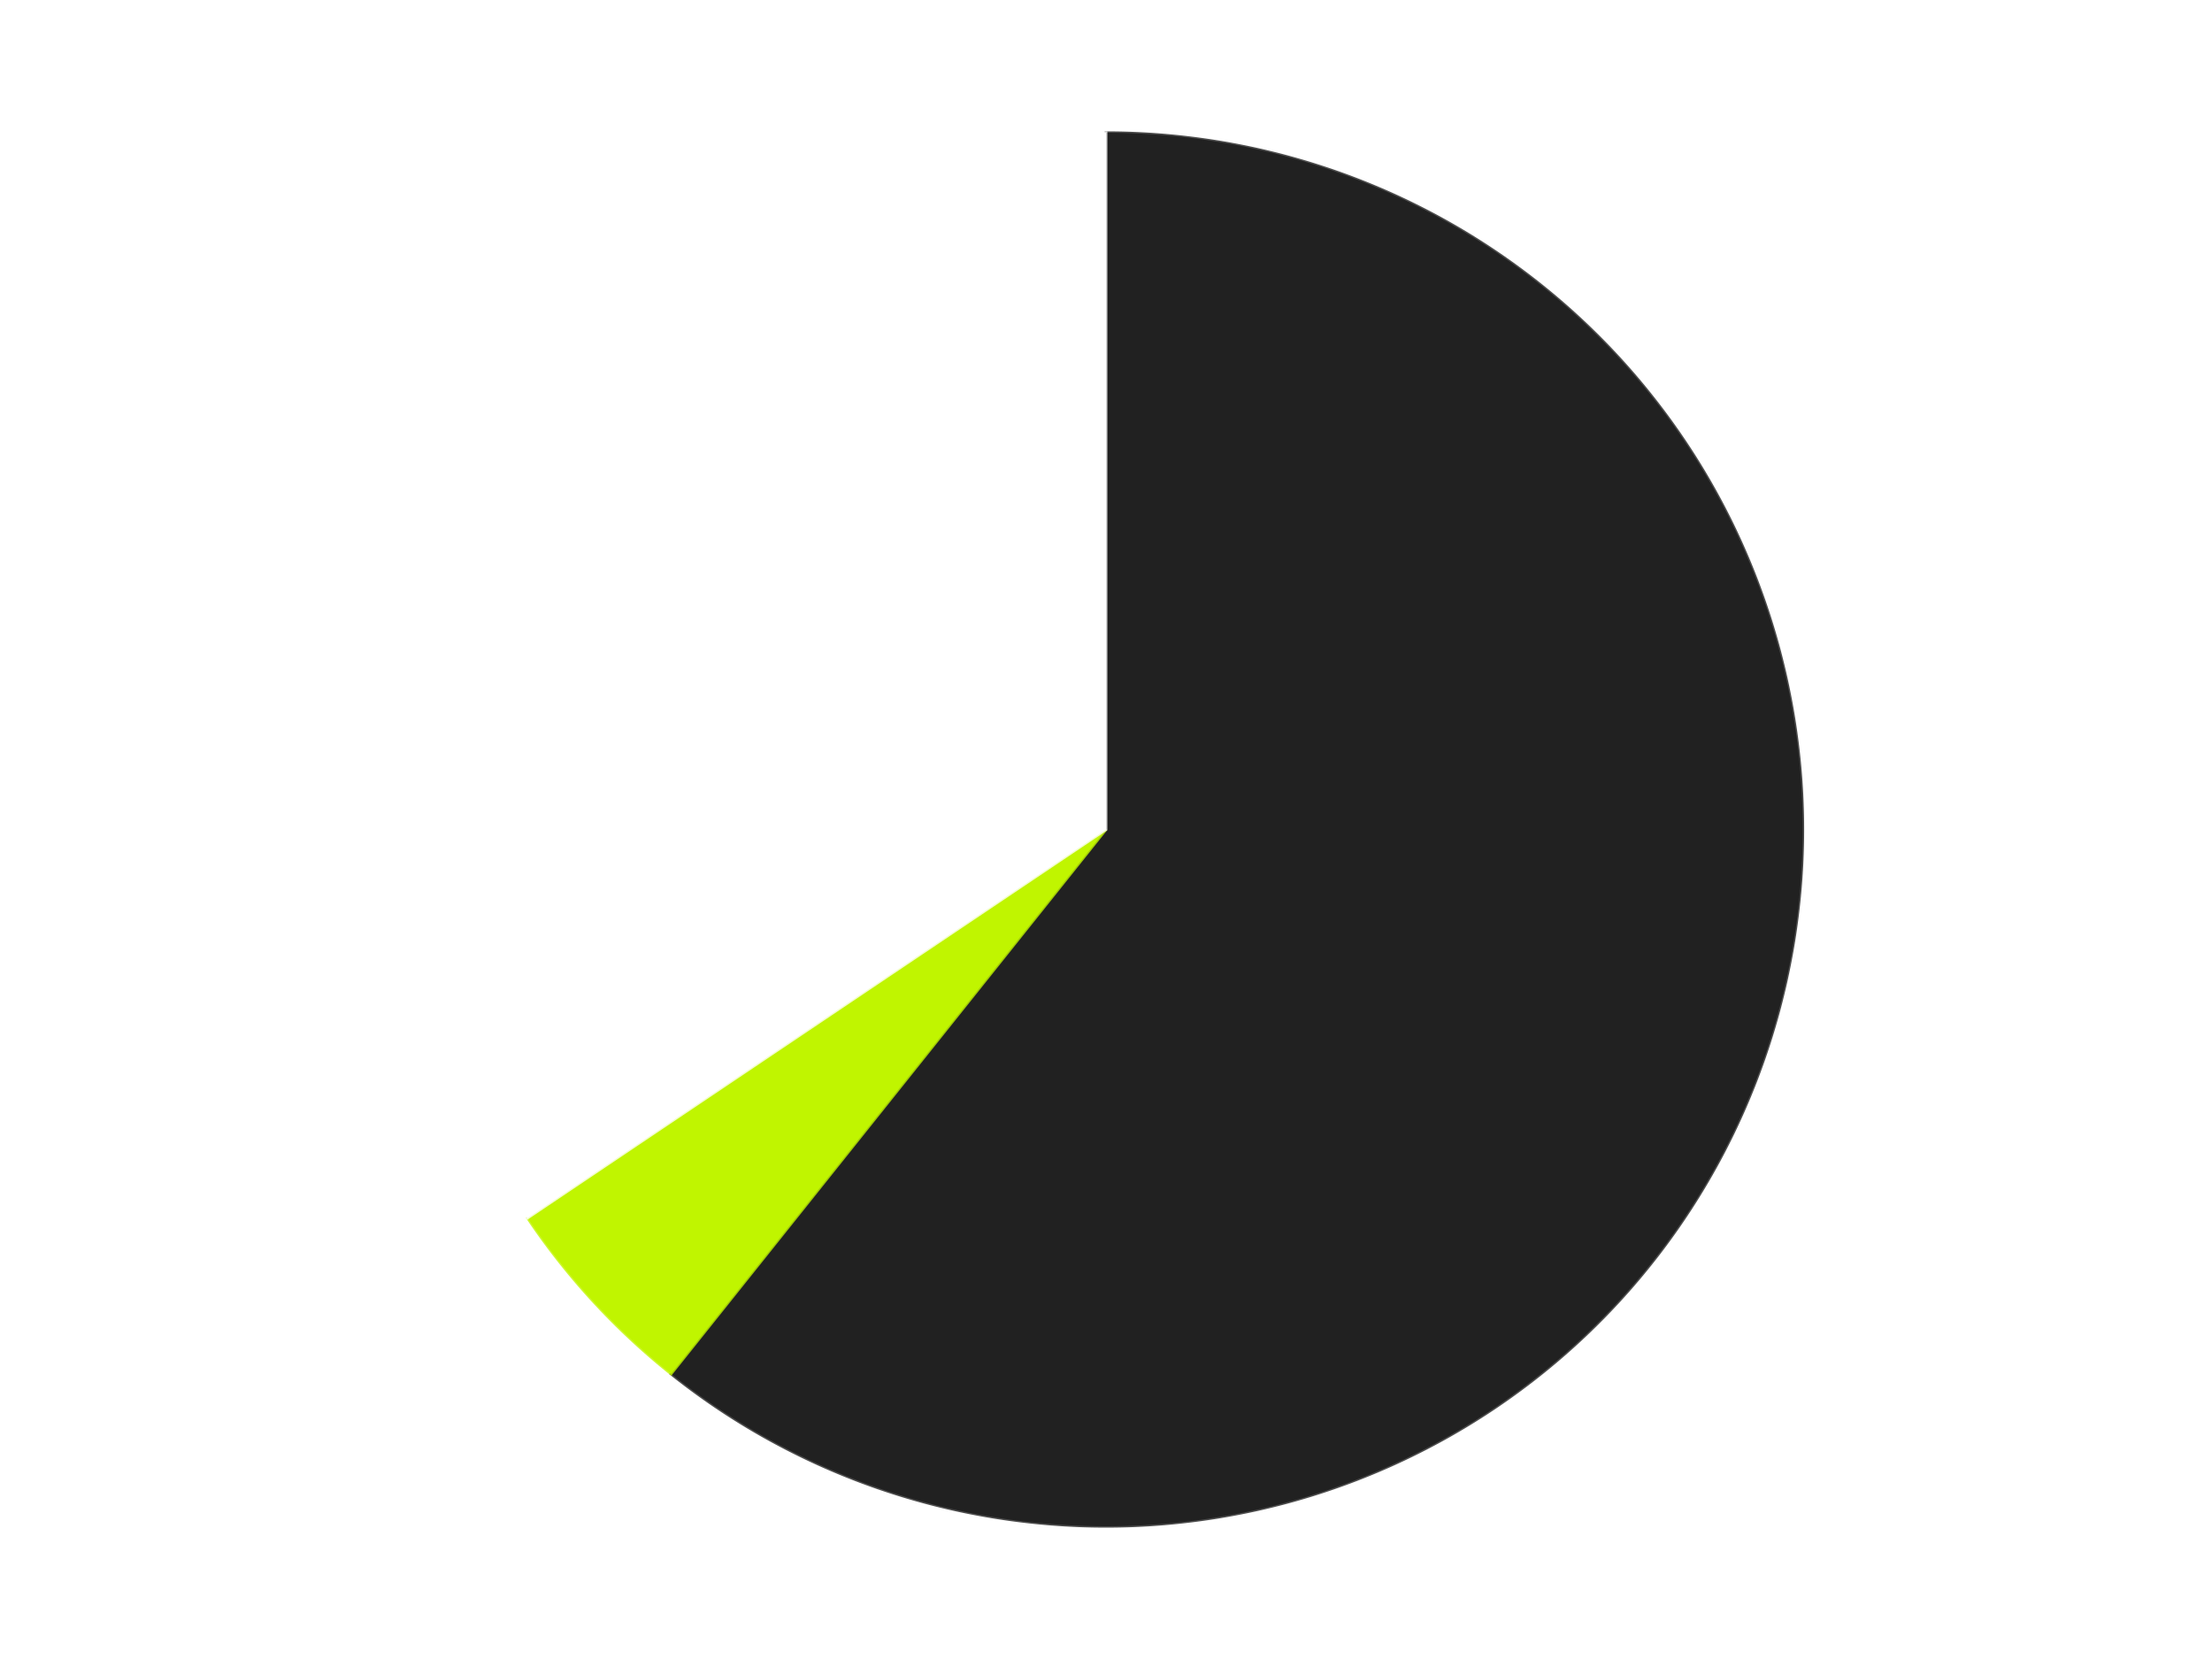 <?xml version='1.0' encoding='utf-8'?>
<svg xmlns="http://www.w3.org/2000/svg" xmlns:xlink="http://www.w3.org/1999/xlink" id="chart-6a0102e8-a4fc-4690-b5c0-58a7212ceb3c" class="pygal-chart" viewBox="0 0 800 600"><!--Generated with pygal 3.0.4 (lxml) ©Kozea 2012-2016 on 2024-07-06--><!--http://pygal.org--><!--http://github.com/Kozea/pygal--><defs><style type="text/css">#chart-6a0102e8-a4fc-4690-b5c0-58a7212ceb3c{-webkit-user-select:none;-webkit-font-smoothing:antialiased;font-family:Consolas,"Liberation Mono",Menlo,Courier,monospace}#chart-6a0102e8-a4fc-4690-b5c0-58a7212ceb3c .title{font-family:Consolas,"Liberation Mono",Menlo,Courier,monospace;font-size:16px}#chart-6a0102e8-a4fc-4690-b5c0-58a7212ceb3c .legends .legend text{font-family:Consolas,"Liberation Mono",Menlo,Courier,monospace;font-size:14px}#chart-6a0102e8-a4fc-4690-b5c0-58a7212ceb3c .axis text{font-family:Consolas,"Liberation Mono",Menlo,Courier,monospace;font-size:10px}#chart-6a0102e8-a4fc-4690-b5c0-58a7212ceb3c .axis text.major{font-family:Consolas,"Liberation Mono",Menlo,Courier,monospace;font-size:10px}#chart-6a0102e8-a4fc-4690-b5c0-58a7212ceb3c .text-overlay text.value{font-family:Consolas,"Liberation Mono",Menlo,Courier,monospace;font-size:16px}#chart-6a0102e8-a4fc-4690-b5c0-58a7212ceb3c .text-overlay text.label{font-family:Consolas,"Liberation Mono",Menlo,Courier,monospace;font-size:10px}#chart-6a0102e8-a4fc-4690-b5c0-58a7212ceb3c .tooltip{font-family:Consolas,"Liberation Mono",Menlo,Courier,monospace;font-size:14px}#chart-6a0102e8-a4fc-4690-b5c0-58a7212ceb3c text.no_data{font-family:Consolas,"Liberation Mono",Menlo,Courier,monospace;font-size:64px}
#chart-6a0102e8-a4fc-4690-b5c0-58a7212ceb3c{background-color:transparent}#chart-6a0102e8-a4fc-4690-b5c0-58a7212ceb3c path,#chart-6a0102e8-a4fc-4690-b5c0-58a7212ceb3c line,#chart-6a0102e8-a4fc-4690-b5c0-58a7212ceb3c rect,#chart-6a0102e8-a4fc-4690-b5c0-58a7212ceb3c circle{-webkit-transition:150ms;-moz-transition:150ms;transition:150ms}#chart-6a0102e8-a4fc-4690-b5c0-58a7212ceb3c .graph &gt; .background{fill:transparent}#chart-6a0102e8-a4fc-4690-b5c0-58a7212ceb3c .plot &gt; .background{fill:transparent}#chart-6a0102e8-a4fc-4690-b5c0-58a7212ceb3c .graph{fill:rgba(0,0,0,.87)}#chart-6a0102e8-a4fc-4690-b5c0-58a7212ceb3c text.no_data{fill:rgba(0,0,0,1)}#chart-6a0102e8-a4fc-4690-b5c0-58a7212ceb3c .title{fill:rgba(0,0,0,1)}#chart-6a0102e8-a4fc-4690-b5c0-58a7212ceb3c .legends .legend text{fill:rgba(0,0,0,.87)}#chart-6a0102e8-a4fc-4690-b5c0-58a7212ceb3c .legends .legend:hover text{fill:rgba(0,0,0,1)}#chart-6a0102e8-a4fc-4690-b5c0-58a7212ceb3c .axis .line{stroke:rgba(0,0,0,1)}#chart-6a0102e8-a4fc-4690-b5c0-58a7212ceb3c .axis .guide.line{stroke:rgba(0,0,0,.54)}#chart-6a0102e8-a4fc-4690-b5c0-58a7212ceb3c .axis .major.line{stroke:rgba(0,0,0,.87)}#chart-6a0102e8-a4fc-4690-b5c0-58a7212ceb3c .axis text.major{fill:rgba(0,0,0,1)}#chart-6a0102e8-a4fc-4690-b5c0-58a7212ceb3c .axis.y .guides:hover .guide.line,#chart-6a0102e8-a4fc-4690-b5c0-58a7212ceb3c .line-graph .axis.x .guides:hover .guide.line,#chart-6a0102e8-a4fc-4690-b5c0-58a7212ceb3c .stackedline-graph .axis.x .guides:hover .guide.line,#chart-6a0102e8-a4fc-4690-b5c0-58a7212ceb3c .xy-graph .axis.x .guides:hover .guide.line{stroke:rgba(0,0,0,1)}#chart-6a0102e8-a4fc-4690-b5c0-58a7212ceb3c .axis .guides:hover text{fill:rgba(0,0,0,1)}#chart-6a0102e8-a4fc-4690-b5c0-58a7212ceb3c .reactive{fill-opacity:1.0;stroke-opacity:.8;stroke-width:1}#chart-6a0102e8-a4fc-4690-b5c0-58a7212ceb3c .ci{stroke:rgba(0,0,0,.87)}#chart-6a0102e8-a4fc-4690-b5c0-58a7212ceb3c .reactive.active,#chart-6a0102e8-a4fc-4690-b5c0-58a7212ceb3c .active .reactive{fill-opacity:0.6;stroke-opacity:.9;stroke-width:4}#chart-6a0102e8-a4fc-4690-b5c0-58a7212ceb3c .ci .reactive.active{stroke-width:1.5}#chart-6a0102e8-a4fc-4690-b5c0-58a7212ceb3c .series text{fill:rgba(0,0,0,1)}#chart-6a0102e8-a4fc-4690-b5c0-58a7212ceb3c .tooltip rect{fill:transparent;stroke:rgba(0,0,0,1);-webkit-transition:opacity 150ms;-moz-transition:opacity 150ms;transition:opacity 150ms}#chart-6a0102e8-a4fc-4690-b5c0-58a7212ceb3c .tooltip .label{fill:rgba(0,0,0,.87)}#chart-6a0102e8-a4fc-4690-b5c0-58a7212ceb3c .tooltip .label{fill:rgba(0,0,0,.87)}#chart-6a0102e8-a4fc-4690-b5c0-58a7212ceb3c .tooltip .legend{font-size:.8em;fill:rgba(0,0,0,.54)}#chart-6a0102e8-a4fc-4690-b5c0-58a7212ceb3c .tooltip .x_label{font-size:.6em;fill:rgba(0,0,0,1)}#chart-6a0102e8-a4fc-4690-b5c0-58a7212ceb3c .tooltip .xlink{font-size:.5em;text-decoration:underline}#chart-6a0102e8-a4fc-4690-b5c0-58a7212ceb3c .tooltip .value{font-size:1.5em}#chart-6a0102e8-a4fc-4690-b5c0-58a7212ceb3c .bound{font-size:.5em}#chart-6a0102e8-a4fc-4690-b5c0-58a7212ceb3c .max-value{font-size:.75em;fill:rgba(0,0,0,.54)}#chart-6a0102e8-a4fc-4690-b5c0-58a7212ceb3c .map-element{fill:transparent;stroke:rgba(0,0,0,.54) !important}#chart-6a0102e8-a4fc-4690-b5c0-58a7212ceb3c .map-element .reactive{fill-opacity:inherit;stroke-opacity:inherit}#chart-6a0102e8-a4fc-4690-b5c0-58a7212ceb3c .color-0,#chart-6a0102e8-a4fc-4690-b5c0-58a7212ceb3c .color-0 a:visited{stroke:#F44336;fill:#F44336}#chart-6a0102e8-a4fc-4690-b5c0-58a7212ceb3c .color-1,#chart-6a0102e8-a4fc-4690-b5c0-58a7212ceb3c .color-1 a:visited{stroke:#3F51B5;fill:#3F51B5}#chart-6a0102e8-a4fc-4690-b5c0-58a7212ceb3c .color-2,#chart-6a0102e8-a4fc-4690-b5c0-58a7212ceb3c .color-2 a:visited{stroke:#009688;fill:#009688}#chart-6a0102e8-a4fc-4690-b5c0-58a7212ceb3c .text-overlay .color-0 text{fill:black}#chart-6a0102e8-a4fc-4690-b5c0-58a7212ceb3c .text-overlay .color-1 text{fill:black}#chart-6a0102e8-a4fc-4690-b5c0-58a7212ceb3c .text-overlay .color-2 text{fill:black}
#chart-6a0102e8-a4fc-4690-b5c0-58a7212ceb3c text.no_data{text-anchor:middle}#chart-6a0102e8-a4fc-4690-b5c0-58a7212ceb3c .guide.line{fill:none}#chart-6a0102e8-a4fc-4690-b5c0-58a7212ceb3c .centered{text-anchor:middle}#chart-6a0102e8-a4fc-4690-b5c0-58a7212ceb3c .title{text-anchor:middle}#chart-6a0102e8-a4fc-4690-b5c0-58a7212ceb3c .legends .legend text{fill-opacity:1}#chart-6a0102e8-a4fc-4690-b5c0-58a7212ceb3c .axis.x text{text-anchor:middle}#chart-6a0102e8-a4fc-4690-b5c0-58a7212ceb3c .axis.x:not(.web) text[transform]{text-anchor:start}#chart-6a0102e8-a4fc-4690-b5c0-58a7212ceb3c .axis.x:not(.web) text[transform].backwards{text-anchor:end}#chart-6a0102e8-a4fc-4690-b5c0-58a7212ceb3c .axis.y text{text-anchor:end}#chart-6a0102e8-a4fc-4690-b5c0-58a7212ceb3c .axis.y text[transform].backwards{text-anchor:start}#chart-6a0102e8-a4fc-4690-b5c0-58a7212ceb3c .axis.y2 text{text-anchor:start}#chart-6a0102e8-a4fc-4690-b5c0-58a7212ceb3c .axis.y2 text[transform].backwards{text-anchor:end}#chart-6a0102e8-a4fc-4690-b5c0-58a7212ceb3c .axis .guide.line{stroke-dasharray:4,4;stroke:black}#chart-6a0102e8-a4fc-4690-b5c0-58a7212ceb3c .axis .major.guide.line{stroke-dasharray:6,6;stroke:black}#chart-6a0102e8-a4fc-4690-b5c0-58a7212ceb3c .horizontal .axis.y .guide.line,#chart-6a0102e8-a4fc-4690-b5c0-58a7212ceb3c .horizontal .axis.y2 .guide.line,#chart-6a0102e8-a4fc-4690-b5c0-58a7212ceb3c .vertical .axis.x .guide.line{opacity:0}#chart-6a0102e8-a4fc-4690-b5c0-58a7212ceb3c .horizontal .axis.always_show .guide.line,#chart-6a0102e8-a4fc-4690-b5c0-58a7212ceb3c .vertical .axis.always_show .guide.line{opacity:1 !important}#chart-6a0102e8-a4fc-4690-b5c0-58a7212ceb3c .axis.y .guides:hover .guide.line,#chart-6a0102e8-a4fc-4690-b5c0-58a7212ceb3c .axis.y2 .guides:hover .guide.line,#chart-6a0102e8-a4fc-4690-b5c0-58a7212ceb3c .axis.x .guides:hover .guide.line{opacity:1}#chart-6a0102e8-a4fc-4690-b5c0-58a7212ceb3c .axis .guides:hover text{opacity:1}#chart-6a0102e8-a4fc-4690-b5c0-58a7212ceb3c .nofill{fill:none}#chart-6a0102e8-a4fc-4690-b5c0-58a7212ceb3c .subtle-fill{fill-opacity:.2}#chart-6a0102e8-a4fc-4690-b5c0-58a7212ceb3c .dot{stroke-width:1px;fill-opacity:1;stroke-opacity:1}#chart-6a0102e8-a4fc-4690-b5c0-58a7212ceb3c .dot.active{stroke-width:5px}#chart-6a0102e8-a4fc-4690-b5c0-58a7212ceb3c .dot.negative{fill:transparent}#chart-6a0102e8-a4fc-4690-b5c0-58a7212ceb3c text,#chart-6a0102e8-a4fc-4690-b5c0-58a7212ceb3c tspan{stroke:none !important}#chart-6a0102e8-a4fc-4690-b5c0-58a7212ceb3c .series text.active{opacity:1}#chart-6a0102e8-a4fc-4690-b5c0-58a7212ceb3c .tooltip rect{fill-opacity:.95;stroke-width:.5}#chart-6a0102e8-a4fc-4690-b5c0-58a7212ceb3c .tooltip text{fill-opacity:1}#chart-6a0102e8-a4fc-4690-b5c0-58a7212ceb3c .showable{visibility:hidden}#chart-6a0102e8-a4fc-4690-b5c0-58a7212ceb3c .showable.shown{visibility:visible}#chart-6a0102e8-a4fc-4690-b5c0-58a7212ceb3c .gauge-background{fill:rgba(229,229,229,1);stroke:none}#chart-6a0102e8-a4fc-4690-b5c0-58a7212ceb3c .bg-lines{stroke:transparent;stroke-width:2px}</style><script type="text/javascript">window.pygal = window.pygal || {};window.pygal.config = window.pygal.config || {};window.pygal.config['6a0102e8-a4fc-4690-b5c0-58a7212ceb3c'] = {"allow_interruptions": false, "box_mode": "extremes", "classes": ["pygal-chart"], "css": ["file://style.css", "file://graph.css"], "defs": [], "disable_xml_declaration": false, "dots_size": 2.5, "dynamic_print_values": false, "explicit_size": false, "fill": false, "force_uri_protocol": "https", "formatter": null, "half_pie": false, "height": 600, "include_x_axis": false, "inner_radius": 0, "interpolate": null, "interpolation_parameters": {}, "interpolation_precision": 250, "inverse_y_axis": false, "js": ["//kozea.github.io/pygal.js/2.0.x/pygal-tooltips.min.js"], "legend_at_bottom": false, "legend_at_bottom_columns": null, "legend_box_size": 12, "logarithmic": false, "margin": 20, "margin_bottom": null, "margin_left": null, "margin_right": null, "margin_top": null, "max_scale": 16, "min_scale": 4, "missing_value_fill_truncation": "x", "no_data_text": "No data", "no_prefix": false, "order_min": null, "pretty_print": false, "print_labels": false, "print_values": false, "print_values_position": "center", "print_zeroes": true, "range": null, "rounded_bars": null, "secondary_range": null, "show_dots": true, "show_legend": false, "show_minor_x_labels": true, "show_minor_y_labels": true, "show_only_major_dots": false, "show_x_guides": false, "show_x_labels": true, "show_y_guides": true, "show_y_labels": true, "spacing": 10, "stack_from_top": false, "strict": false, "stroke": true, "stroke_style": null, "style": {"background": "transparent", "ci_colors": [], "colors": ["#F44336", "#3F51B5", "#009688", "#FFC107", "#FF5722", "#9C27B0", "#03A9F4", "#8BC34A", "#FF9800", "#E91E63", "#2196F3", "#4CAF50", "#FFEB3B", "#673AB7", "#00BCD4", "#CDDC39", "#9E9E9E", "#607D8B"], "dot_opacity": "1", "font_family": "Consolas, \"Liberation Mono\", Menlo, Courier, monospace", "foreground": "rgba(0, 0, 0, .87)", "foreground_strong": "rgba(0, 0, 0, 1)", "foreground_subtle": "rgba(0, 0, 0, .54)", "guide_stroke_color": "black", "guide_stroke_dasharray": "4,4", "label_font_family": "Consolas, \"Liberation Mono\", Menlo, Courier, monospace", "label_font_size": 10, "legend_font_family": "Consolas, \"Liberation Mono\", Menlo, Courier, monospace", "legend_font_size": 14, "major_guide_stroke_color": "black", "major_guide_stroke_dasharray": "6,6", "major_label_font_family": "Consolas, \"Liberation Mono\", Menlo, Courier, monospace", "major_label_font_size": 10, "no_data_font_family": "Consolas, \"Liberation Mono\", Menlo, Courier, monospace", "no_data_font_size": 64, "opacity": "1.0", "opacity_hover": "0.6", "plot_background": "transparent", "stroke_opacity": ".8", "stroke_opacity_hover": ".9", "stroke_width": "1", "stroke_width_hover": "4", "title_font_family": "Consolas, \"Liberation Mono\", Menlo, Courier, monospace", "title_font_size": 16, "tooltip_font_family": "Consolas, \"Liberation Mono\", Menlo, Courier, monospace", "tooltip_font_size": 14, "transition": "150ms", "value_background": "rgba(229, 229, 229, 1)", "value_colors": [], "value_font_family": "Consolas, \"Liberation Mono\", Menlo, Courier, monospace", "value_font_size": 16, "value_label_font_family": "Consolas, \"Liberation Mono\", Menlo, Courier, monospace", "value_label_font_size": 10}, "title": null, "tooltip_border_radius": 0, "tooltip_fancy_mode": true, "truncate_label": null, "truncate_legend": null, "width": 800, "x_label_rotation": 0, "x_labels": null, "x_labels_major": null, "x_labels_major_count": null, "x_labels_major_every": null, "x_title": null, "xrange": null, "y_label_rotation": 0, "y_labels": null, "y_labels_major": null, "y_labels_major_count": null, "y_labels_major_every": null, "y_title": null, "zero": 0, "legends": ["Black", "Trans-Neon Green", "White"]}</script><script type="text/javascript" xlink:href="https://kozea.github.io/pygal.js/2.0.x/pygal-tooltips.min.js"/></defs><title>Pygal</title><g class="graph pie-graph vertical"><rect x="0" y="0" width="800" height="600" class="background"/><g transform="translate(20, 20)" class="plot"><rect x="0" y="0" width="760" height="560" class="background"/><g class="series serie-0 color-0"><g class="slices"><g class="slice" style="fill: #212121; stroke: #212121"><path d="M380 28 A252 252 0 1 1 222.702 476.879 L380 280 A0 0 0 1 0 380 280 z" class="slice reactive tooltip-trigger"/><desc class="value">150</desc><desc class="x centered">498.9103836642233</desc><desc class="y centered">321.6691811393891</desc></g></g></g><g class="series serie-1 color-1"><g class="slices"><g class="slice" style="fill: #C0F500; stroke: #C0F500"><path d="M222.702 476.879 A252 252 0 0 1 170.804 420.503 L380 280 A0 0 0 0 0 380 280 z" class="slice reactive tooltip-trigger"/><desc class="value">12</desc><desc class="x centered">287.29878725518546</desc><desc class="y centered">365.33747802484345</desc></g></g></g><g class="series serie-2 color-2"><g class="slices"><g class="slice" style="fill: #FFFFFF; stroke: #FFFFFF"><path d="M170.804 420.503 A252 252 0 0 1 380 28 L380 280 A0 0 0 0 0 380 280 z" class="slice reactive tooltip-trigger"/><desc class="value">85</desc><desc class="x centered">268.8071755668566</desc><desc class="y centered">220.73655600135828</desc></g></g></g></g><g class="titles"/><g transform="translate(20, 20)" class="plot overlay"><g class="series serie-0 color-0"/><g class="series serie-1 color-1"/><g class="series serie-2 color-2"/></g><g transform="translate(20, 20)" class="plot text-overlay"><g class="series serie-0 color-0"/><g class="series serie-1 color-1"/><g class="series serie-2 color-2"/></g><g transform="translate(20, 20)" class="plot tooltip-overlay"><g transform="translate(0 0)" style="opacity: 0" class="tooltip"><rect rx="0" ry="0" width="0" height="0" class="tooltip-box"/><g class="text"/></g></g></g></svg>